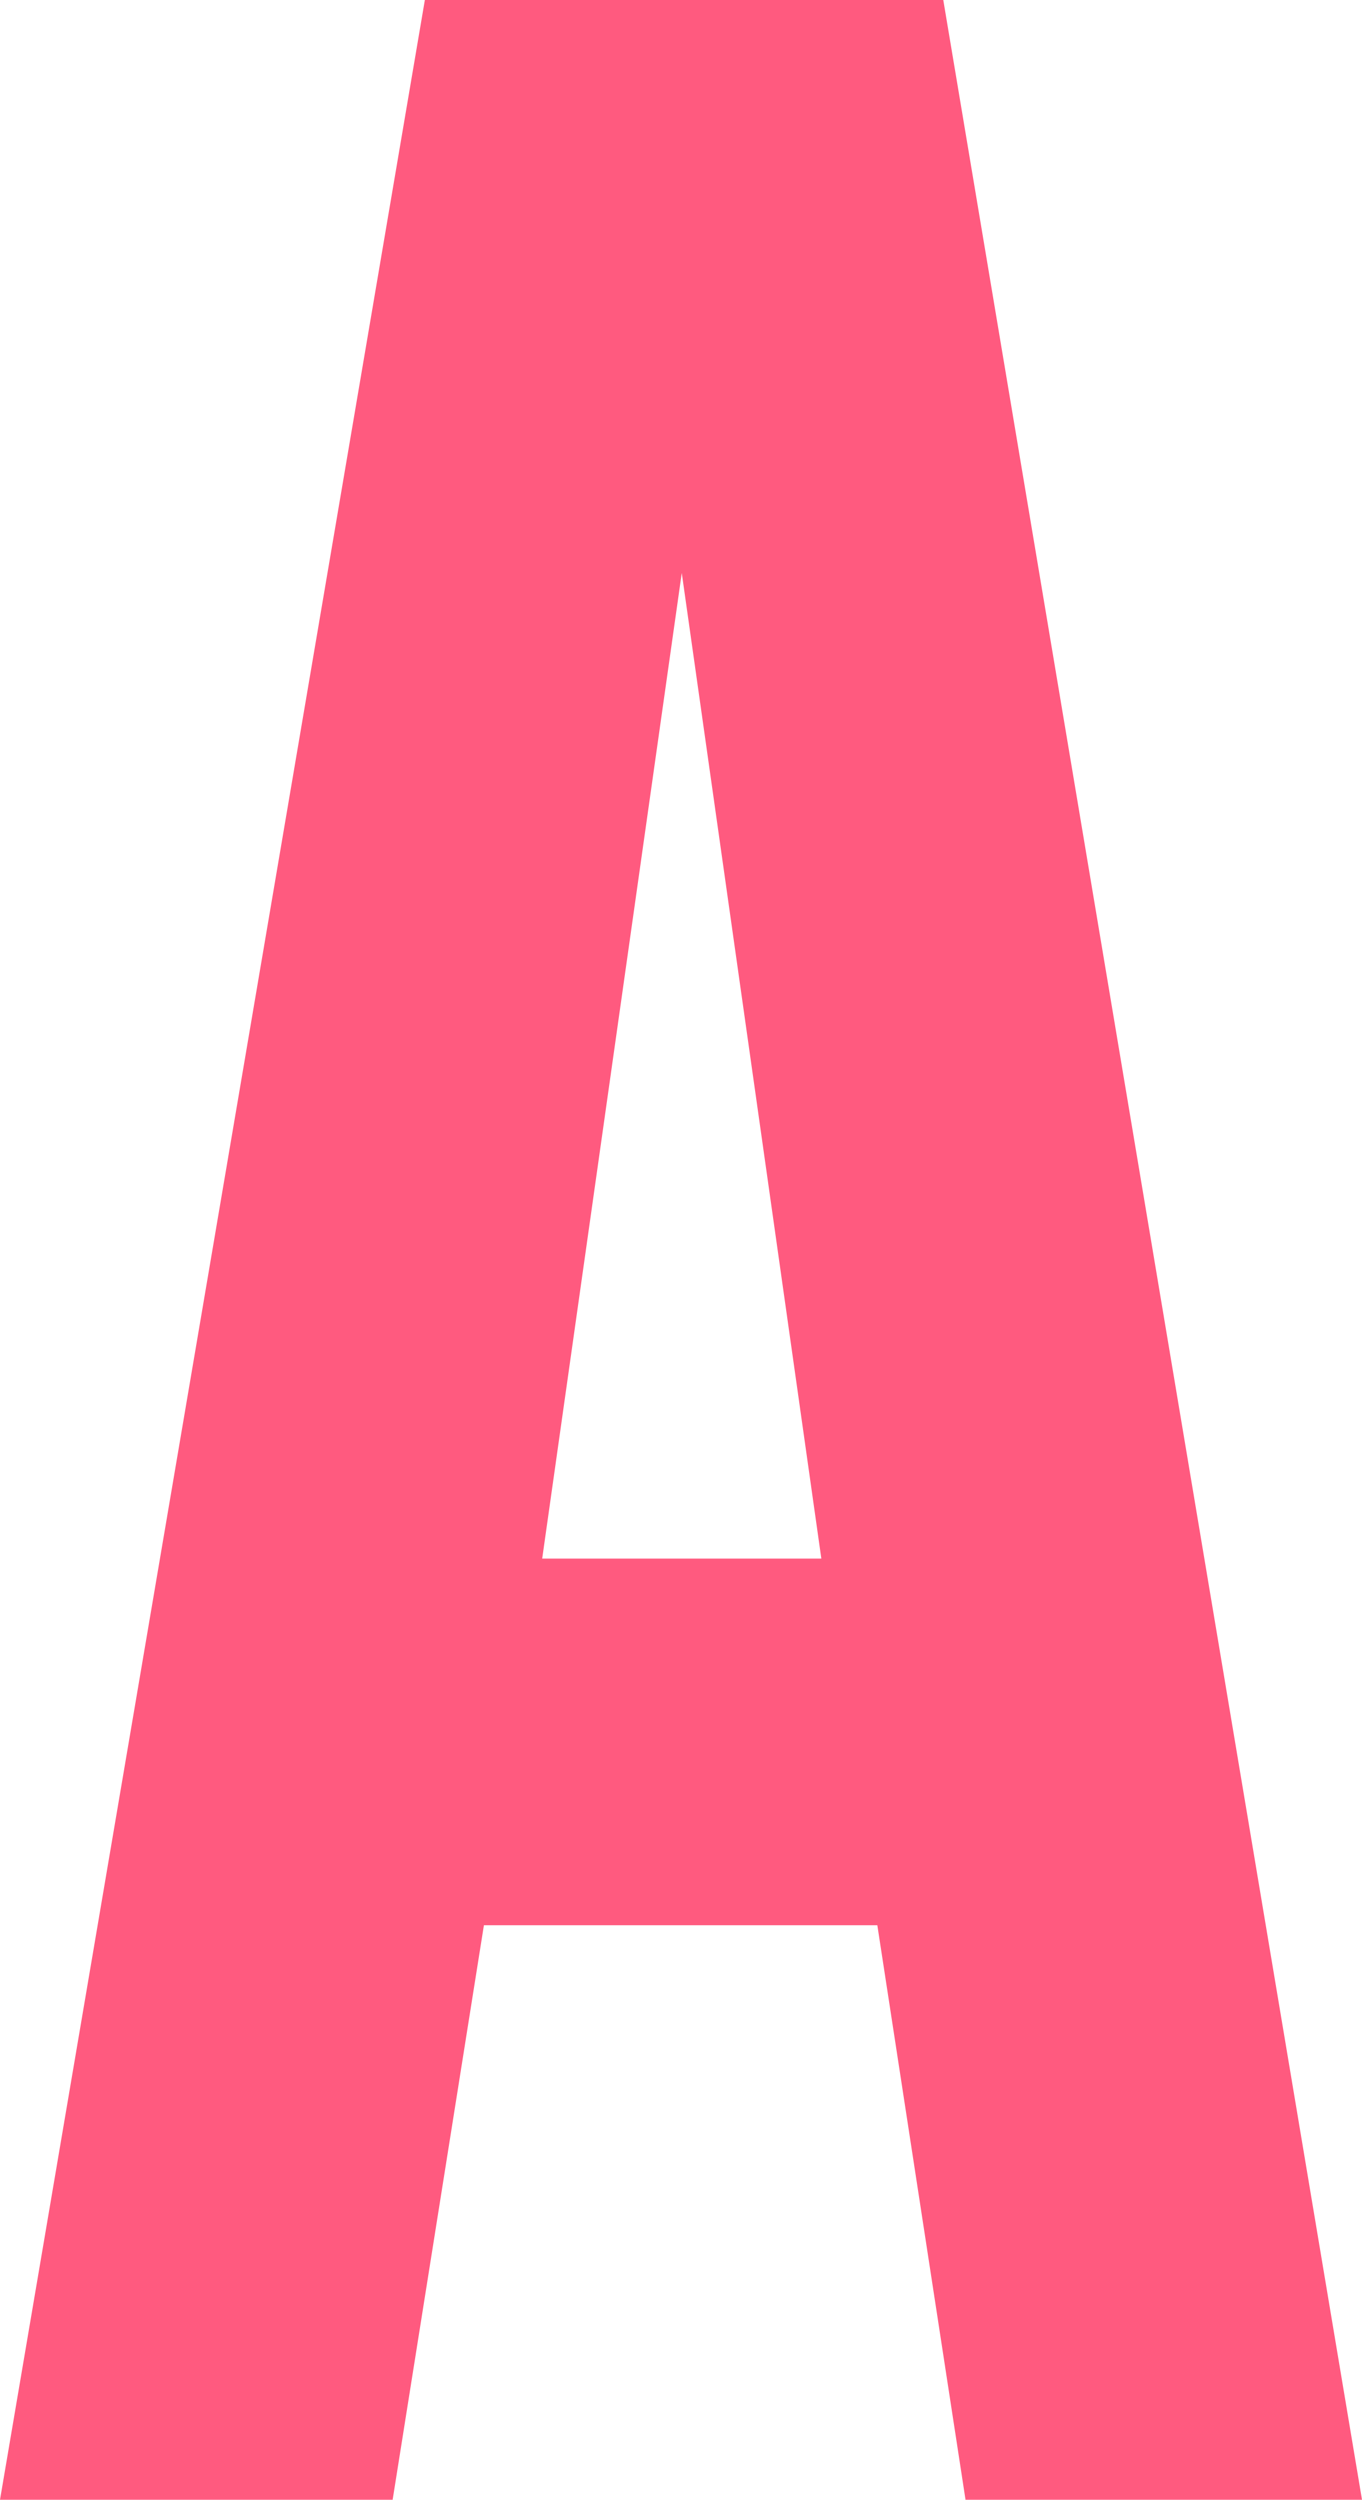 <?xml version="1.0" encoding="UTF-8"?>
<svg id="_レイヤー_2" data-name="レイヤー 2" xmlns="http://www.w3.org/2000/svg" viewBox="0 0 17.76 32.59">
  <defs>
    <style>
      .cls-1 {
        fill: #ff5a7f;
      }
    </style>
  </defs>
  <g id="_レイヤー_1-2" data-name="レイヤー 1">
    <path class="cls-1" d="m6.31,25.1l-1.19,7.49H0L5.54,0h6.76l5.46,32.59h-5.17l-1.15-7.49h-5.13Zm2.58-17.63l-1.82,12.85h3.64l-1.82-12.85Z"/>
  </g>
</svg>